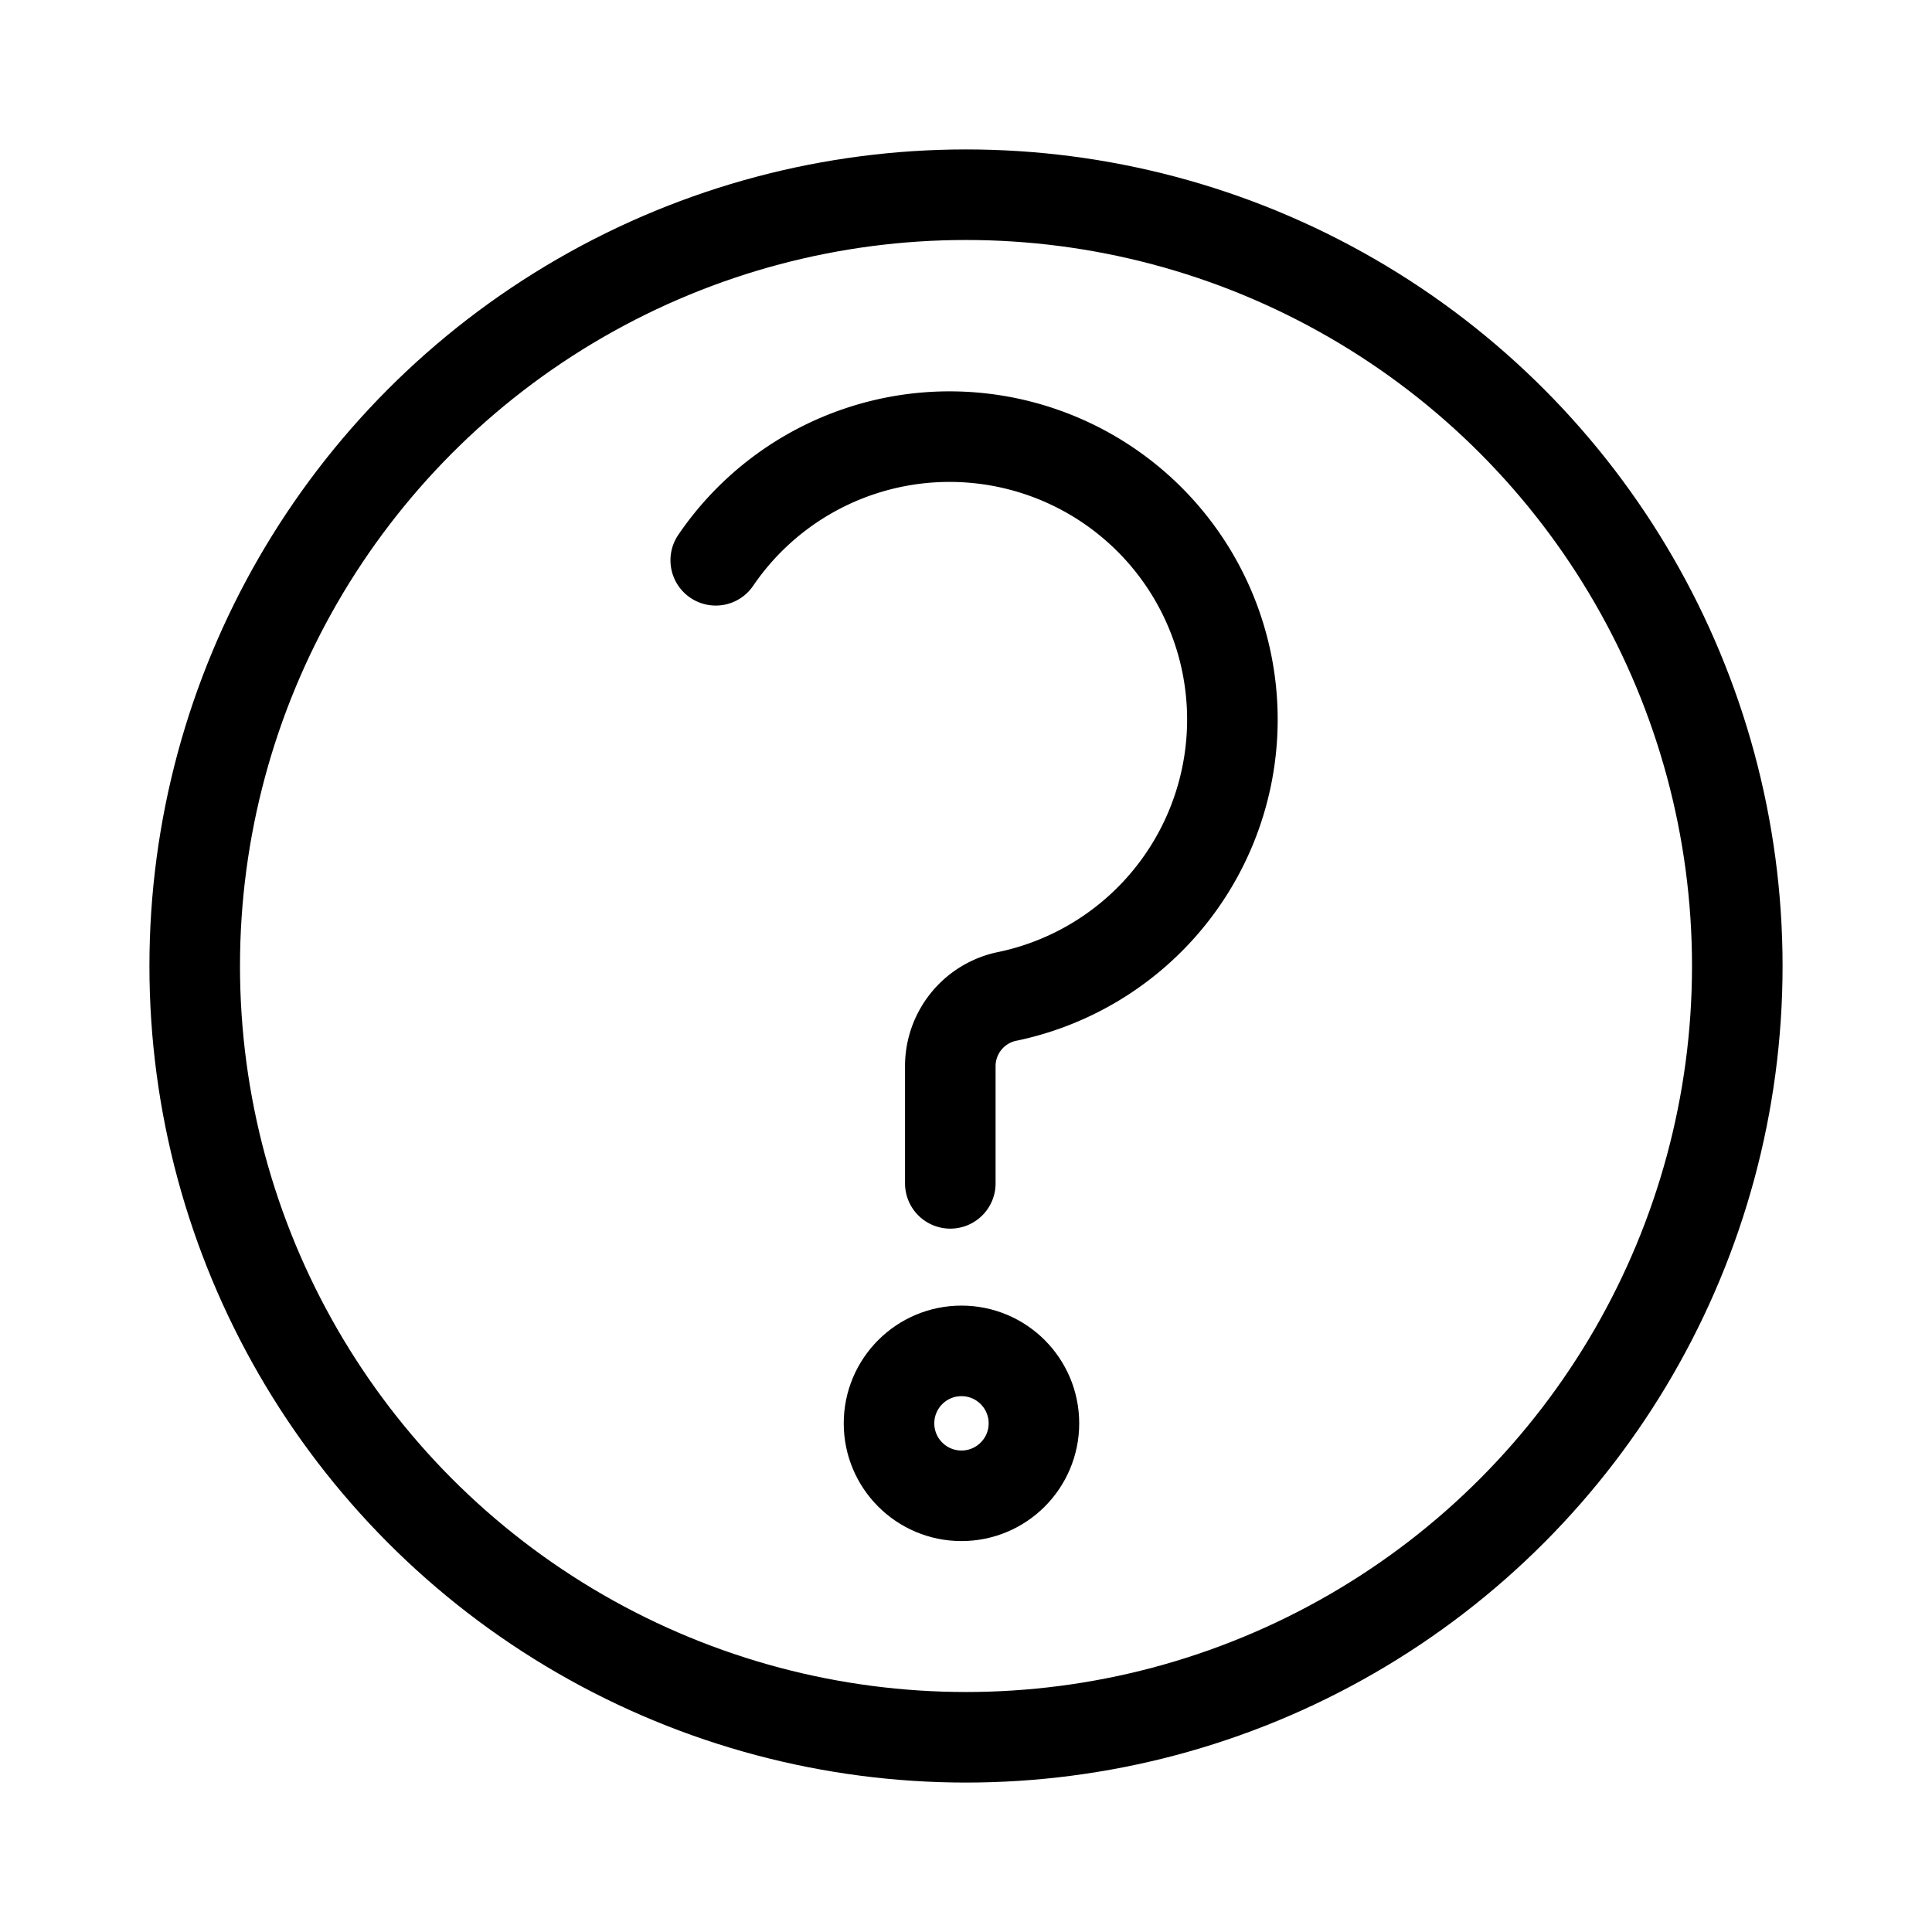 <?xml version="1.0" encoding="utf-8"?><!-- Uploaded to: SVG Repo, www.svgrepo.com, Generator: SVG Repo Mixer Tools -->
<svg width="800px" height="800px" viewBox="0 0 64 64" xmlns="http://www.w3.org/2000/svg" stroke-width="3" stroke="#000000" fill="none"><path d="M23.71,18.56A9.37,9.37,0,1,1,33.4,33a2.36,2.36,0,0,0-1.92,2.29v3.91" stroke-linecap="round"/><circle cx="31.85" cy="47.15" r="2.4" stroke-linecap="round"/><circle cx="32" cy="32" r="25.55" stroke-linecap="round"/></svg>